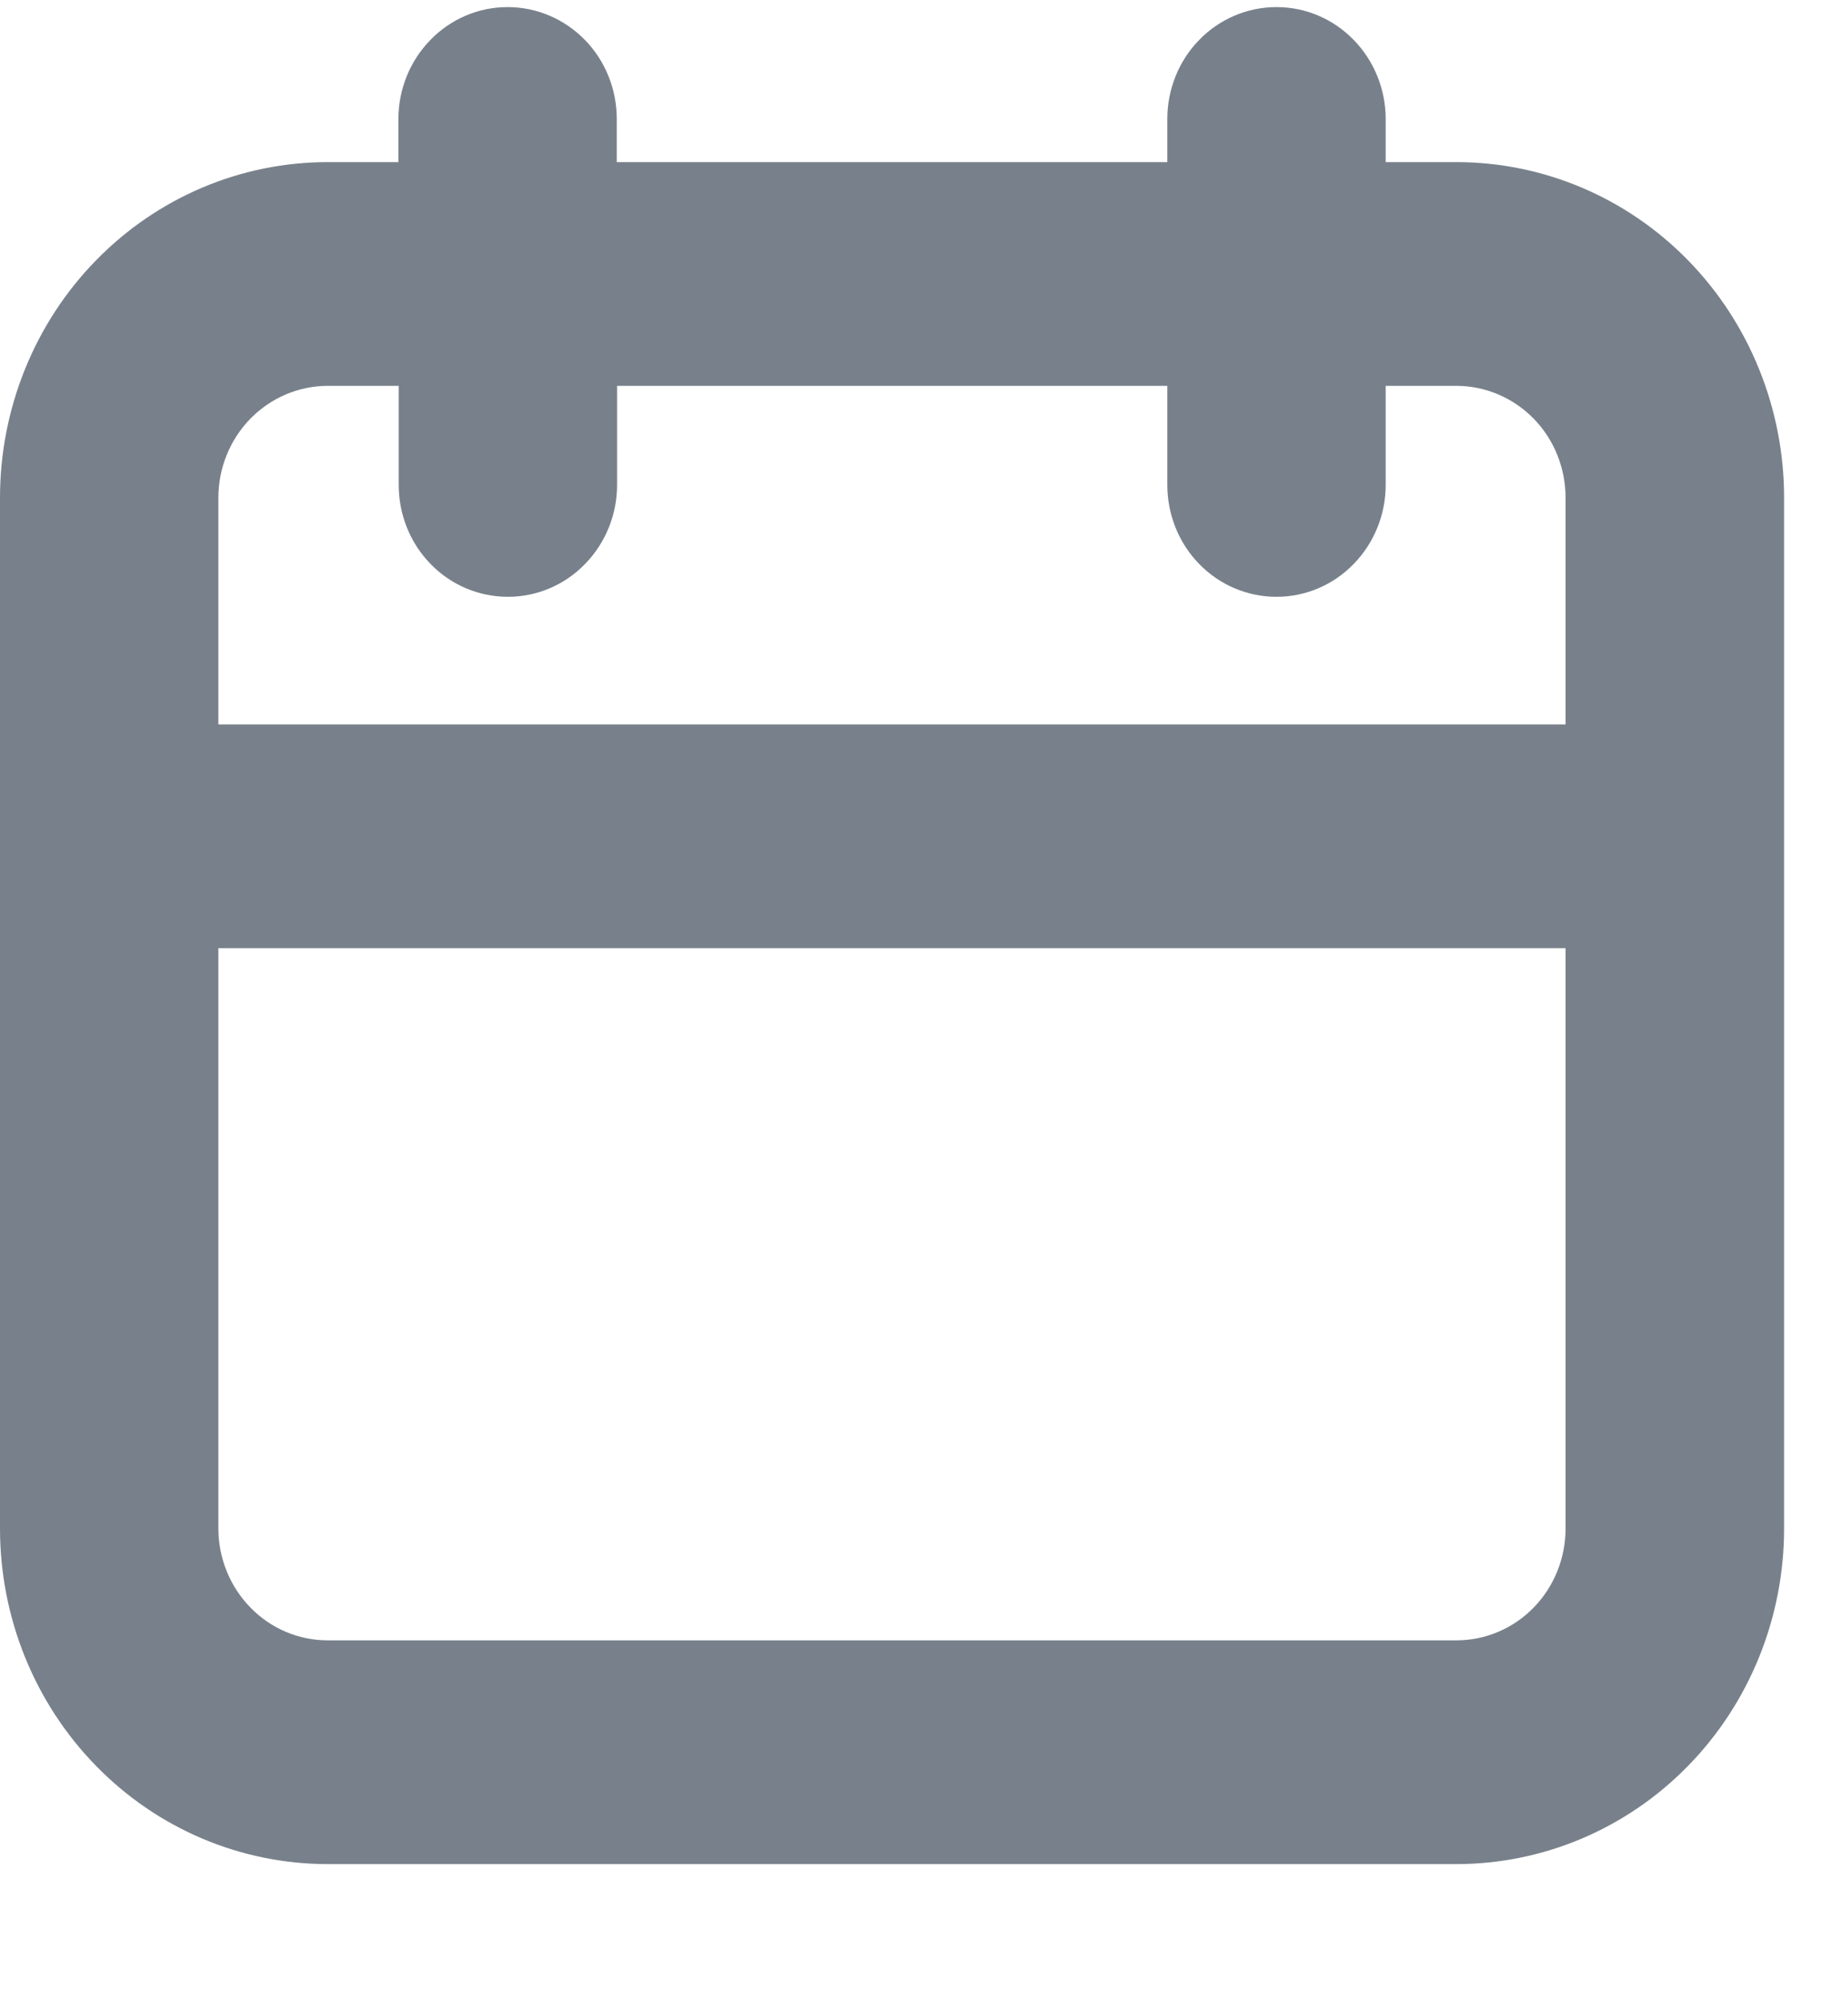<svg width="12" height="13" viewBox="0 0 12 13" fill="none" xmlns="http://www.w3.org/2000/svg">
<path d="M9.457 1.052H8.998V0.772C8.998 0.58 8.923 0.395 8.79 0.259C8.657 0.122 8.477 0.046 8.289 0.046C8.101 0.046 7.92 0.122 7.787 0.259C7.654 0.395 7.58 0.58 7.58 0.772V1.052H4.005V0.772C4.005 0.58 3.931 0.395 3.798 0.259C3.664 0.122 3.484 0.046 3.296 0.046C3.108 0.046 2.928 0.122 2.795 0.259C2.662 0.395 2.587 0.58 2.587 0.772V1.052H2.128C1.563 1.052 1.022 1.281 0.623 1.69C0.224 2.098 0 2.653 0 3.23V9.919C0 10.497 0.224 11.051 0.623 11.459C1.022 11.868 1.563 12.097 2.128 12.097H9.457C10.021 12.097 10.563 11.868 10.962 11.459C11.361 11.051 11.585 10.497 11.585 9.919V3.23C11.585 2.653 11.361 2.098 10.962 1.69C10.563 1.281 10.021 1.052 9.457 1.052ZM2.129 2.504H2.589V3.147C2.589 3.339 2.663 3.524 2.796 3.66C2.929 3.797 3.11 3.873 3.298 3.873C3.486 3.873 3.666 3.797 3.799 3.66C3.932 3.524 4.007 3.339 4.007 3.147V2.504H7.58V3.147C7.58 3.339 7.654 3.524 7.787 3.66C7.92 3.797 8.101 3.873 8.289 3.873C8.477 3.873 8.657 3.797 8.79 3.66C8.923 3.524 8.998 3.339 8.998 3.147V2.504H9.457C9.645 2.504 9.826 2.581 9.959 2.717C10.092 2.853 10.166 3.038 10.166 3.23V4.701H1.418V3.23C1.418 3.038 1.493 2.853 1.626 2.717C1.759 2.581 1.94 2.504 2.128 2.504H2.129ZM9.457 10.645H2.128C1.94 10.645 1.759 10.569 1.626 10.432C1.493 10.296 1.418 10.111 1.418 9.919V6.153H10.166V9.919C10.166 10.111 10.092 10.296 9.959 10.432C9.826 10.569 9.645 10.645 9.457 10.645Z" fill="#78818B"/>
</svg>
